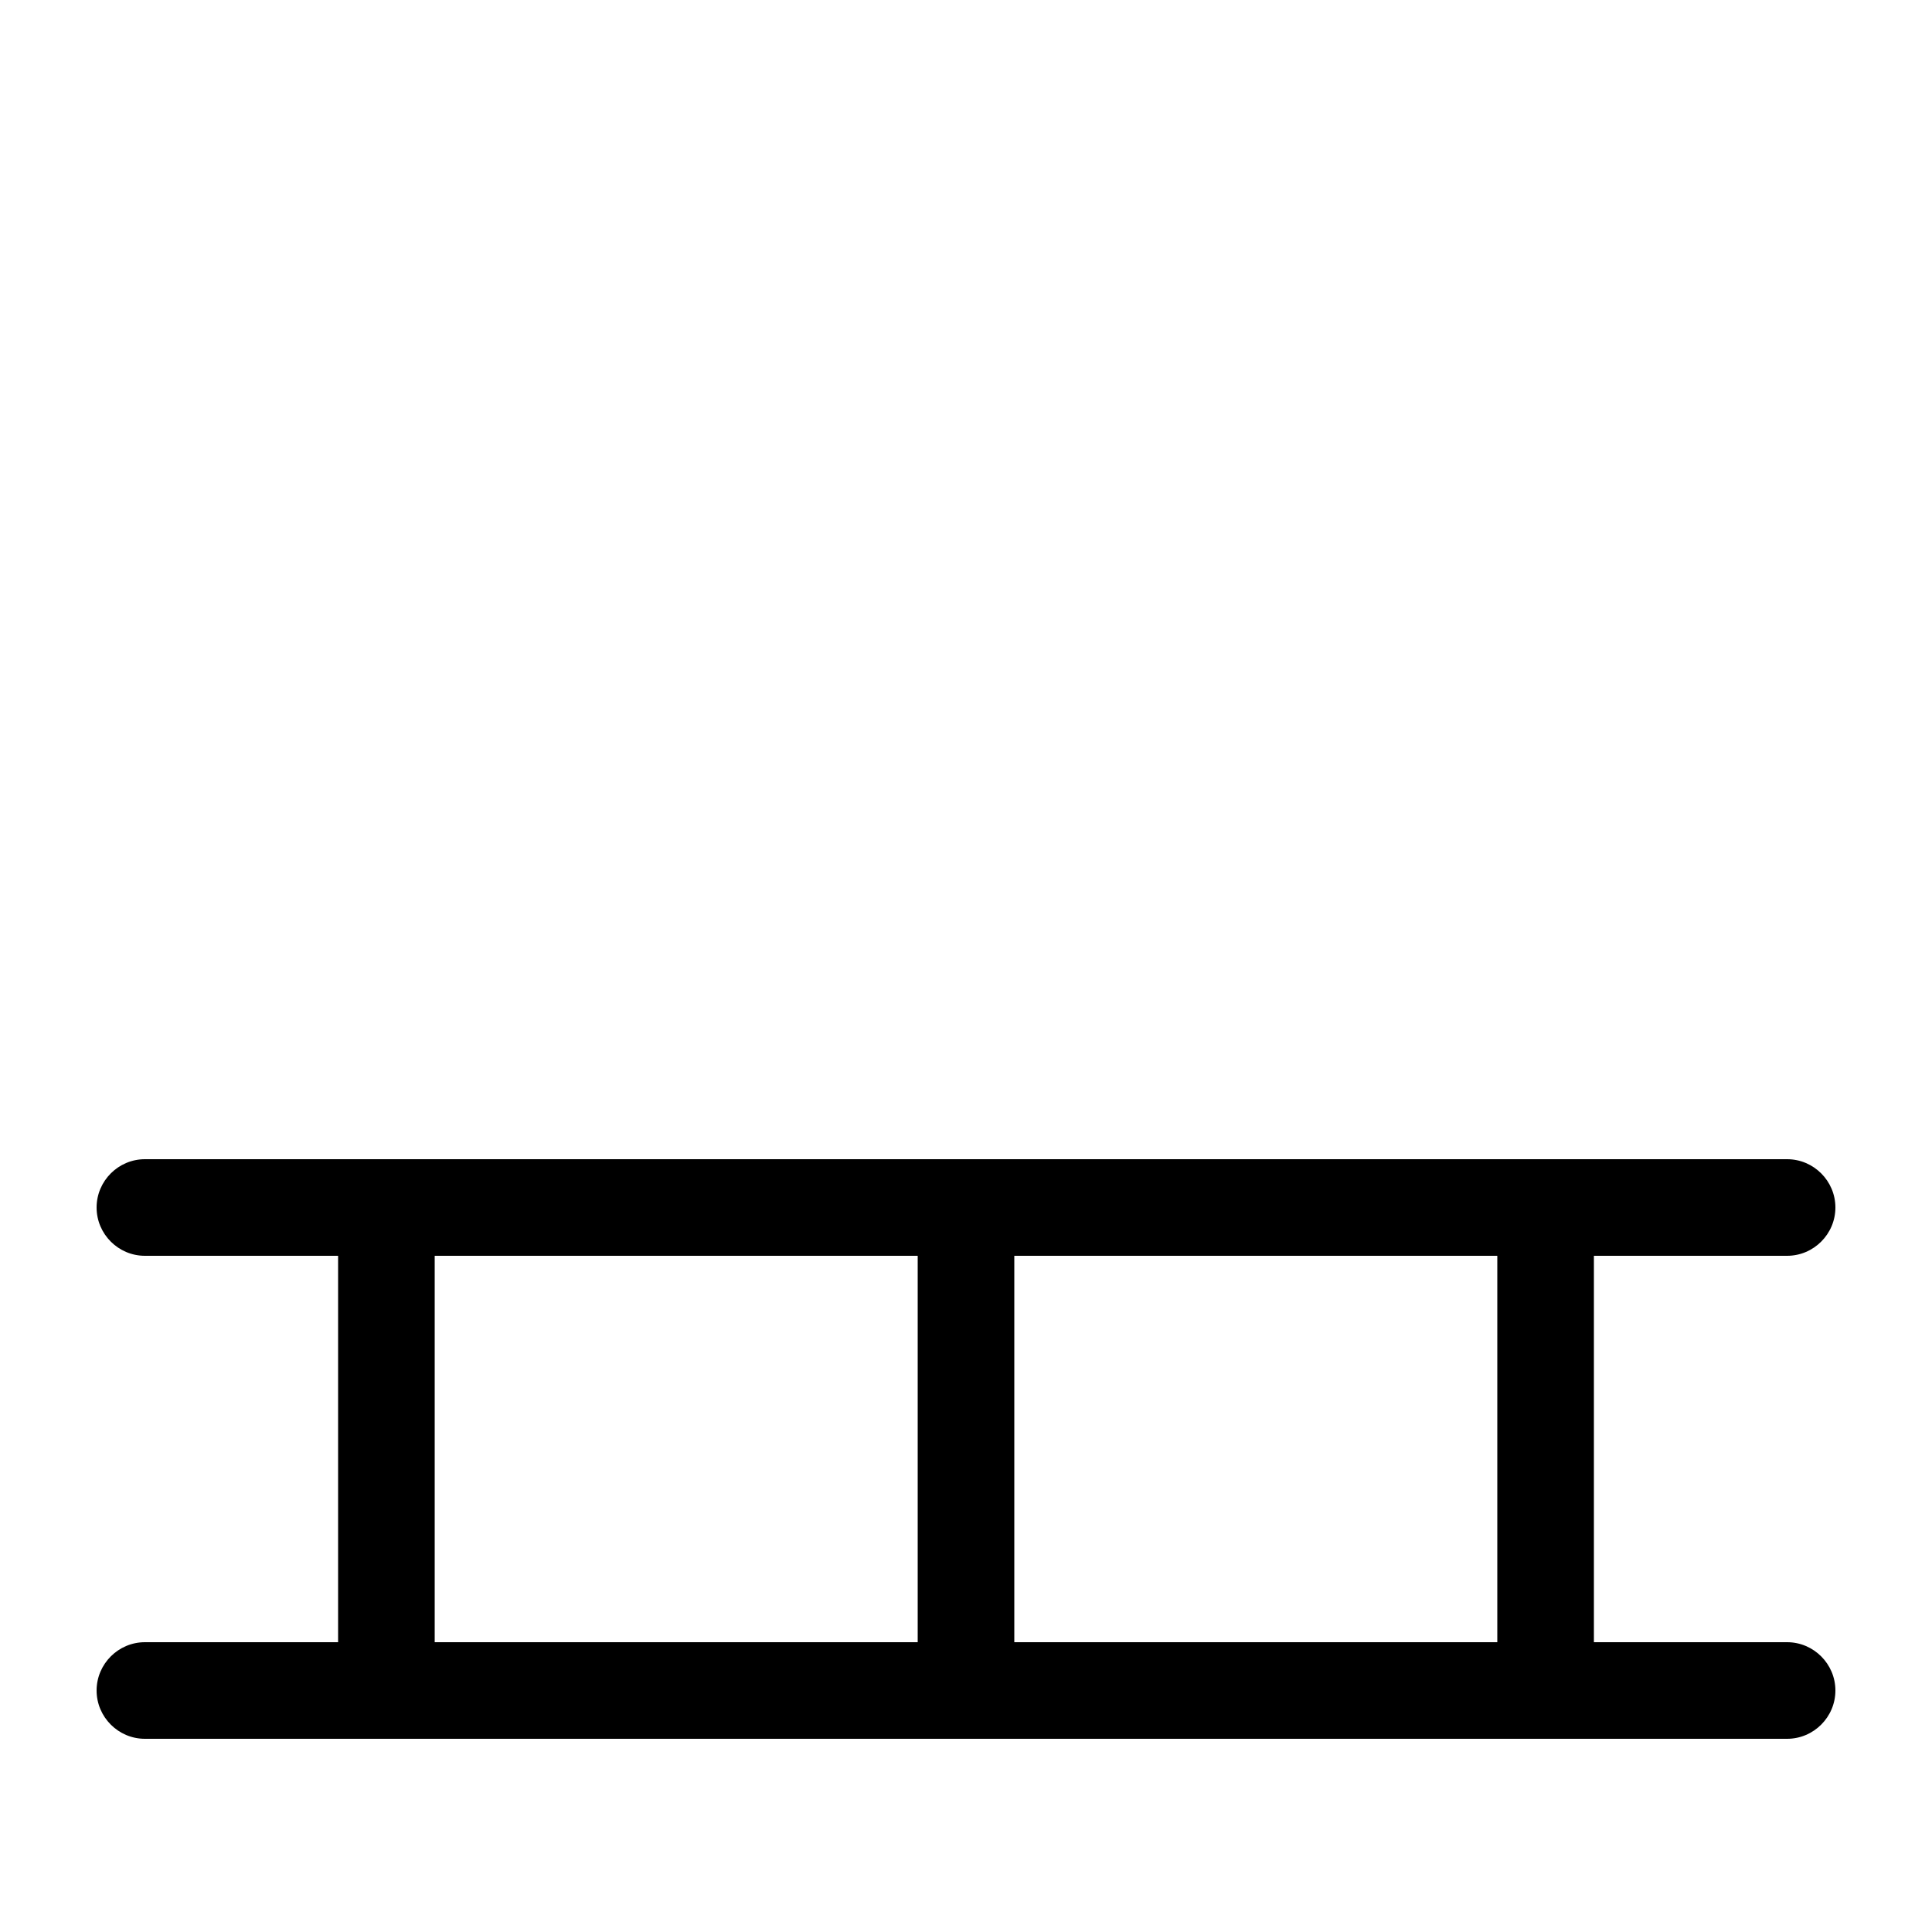 <svg xmlns="http://www.w3.org/2000/svg" viewBox="0 0 640 640"><!--! Font Awesome Pro 7.1.0 by @fontawesome - https://fontawesome.com License - https://fontawesome.com/license (Commercial License) Copyright 2025 Fonticons, Inc. --><path opacity=".4" fill="currentColor" d=""/><path fill="currentColor" d="M48 384C39.2 384 32 391.2 32 400C32 408.8 39.2 416 48 416L112 416L112 544L48 544C39.2 544 32 551.2 32 560C32 568.8 39.2 576 48 576L592 576C600.8 576 608 568.8 608 560C608 551.2 600.8 544 592 544L528 544L528 416L592 416C600.8 416 608 408.8 608 400C608 391.2 600.8 384 592 384L48 384zM496 416L496 544L336 544L336 416L496 416zM304 544L144 544L144 416L304 416L304 544z"/></svg>